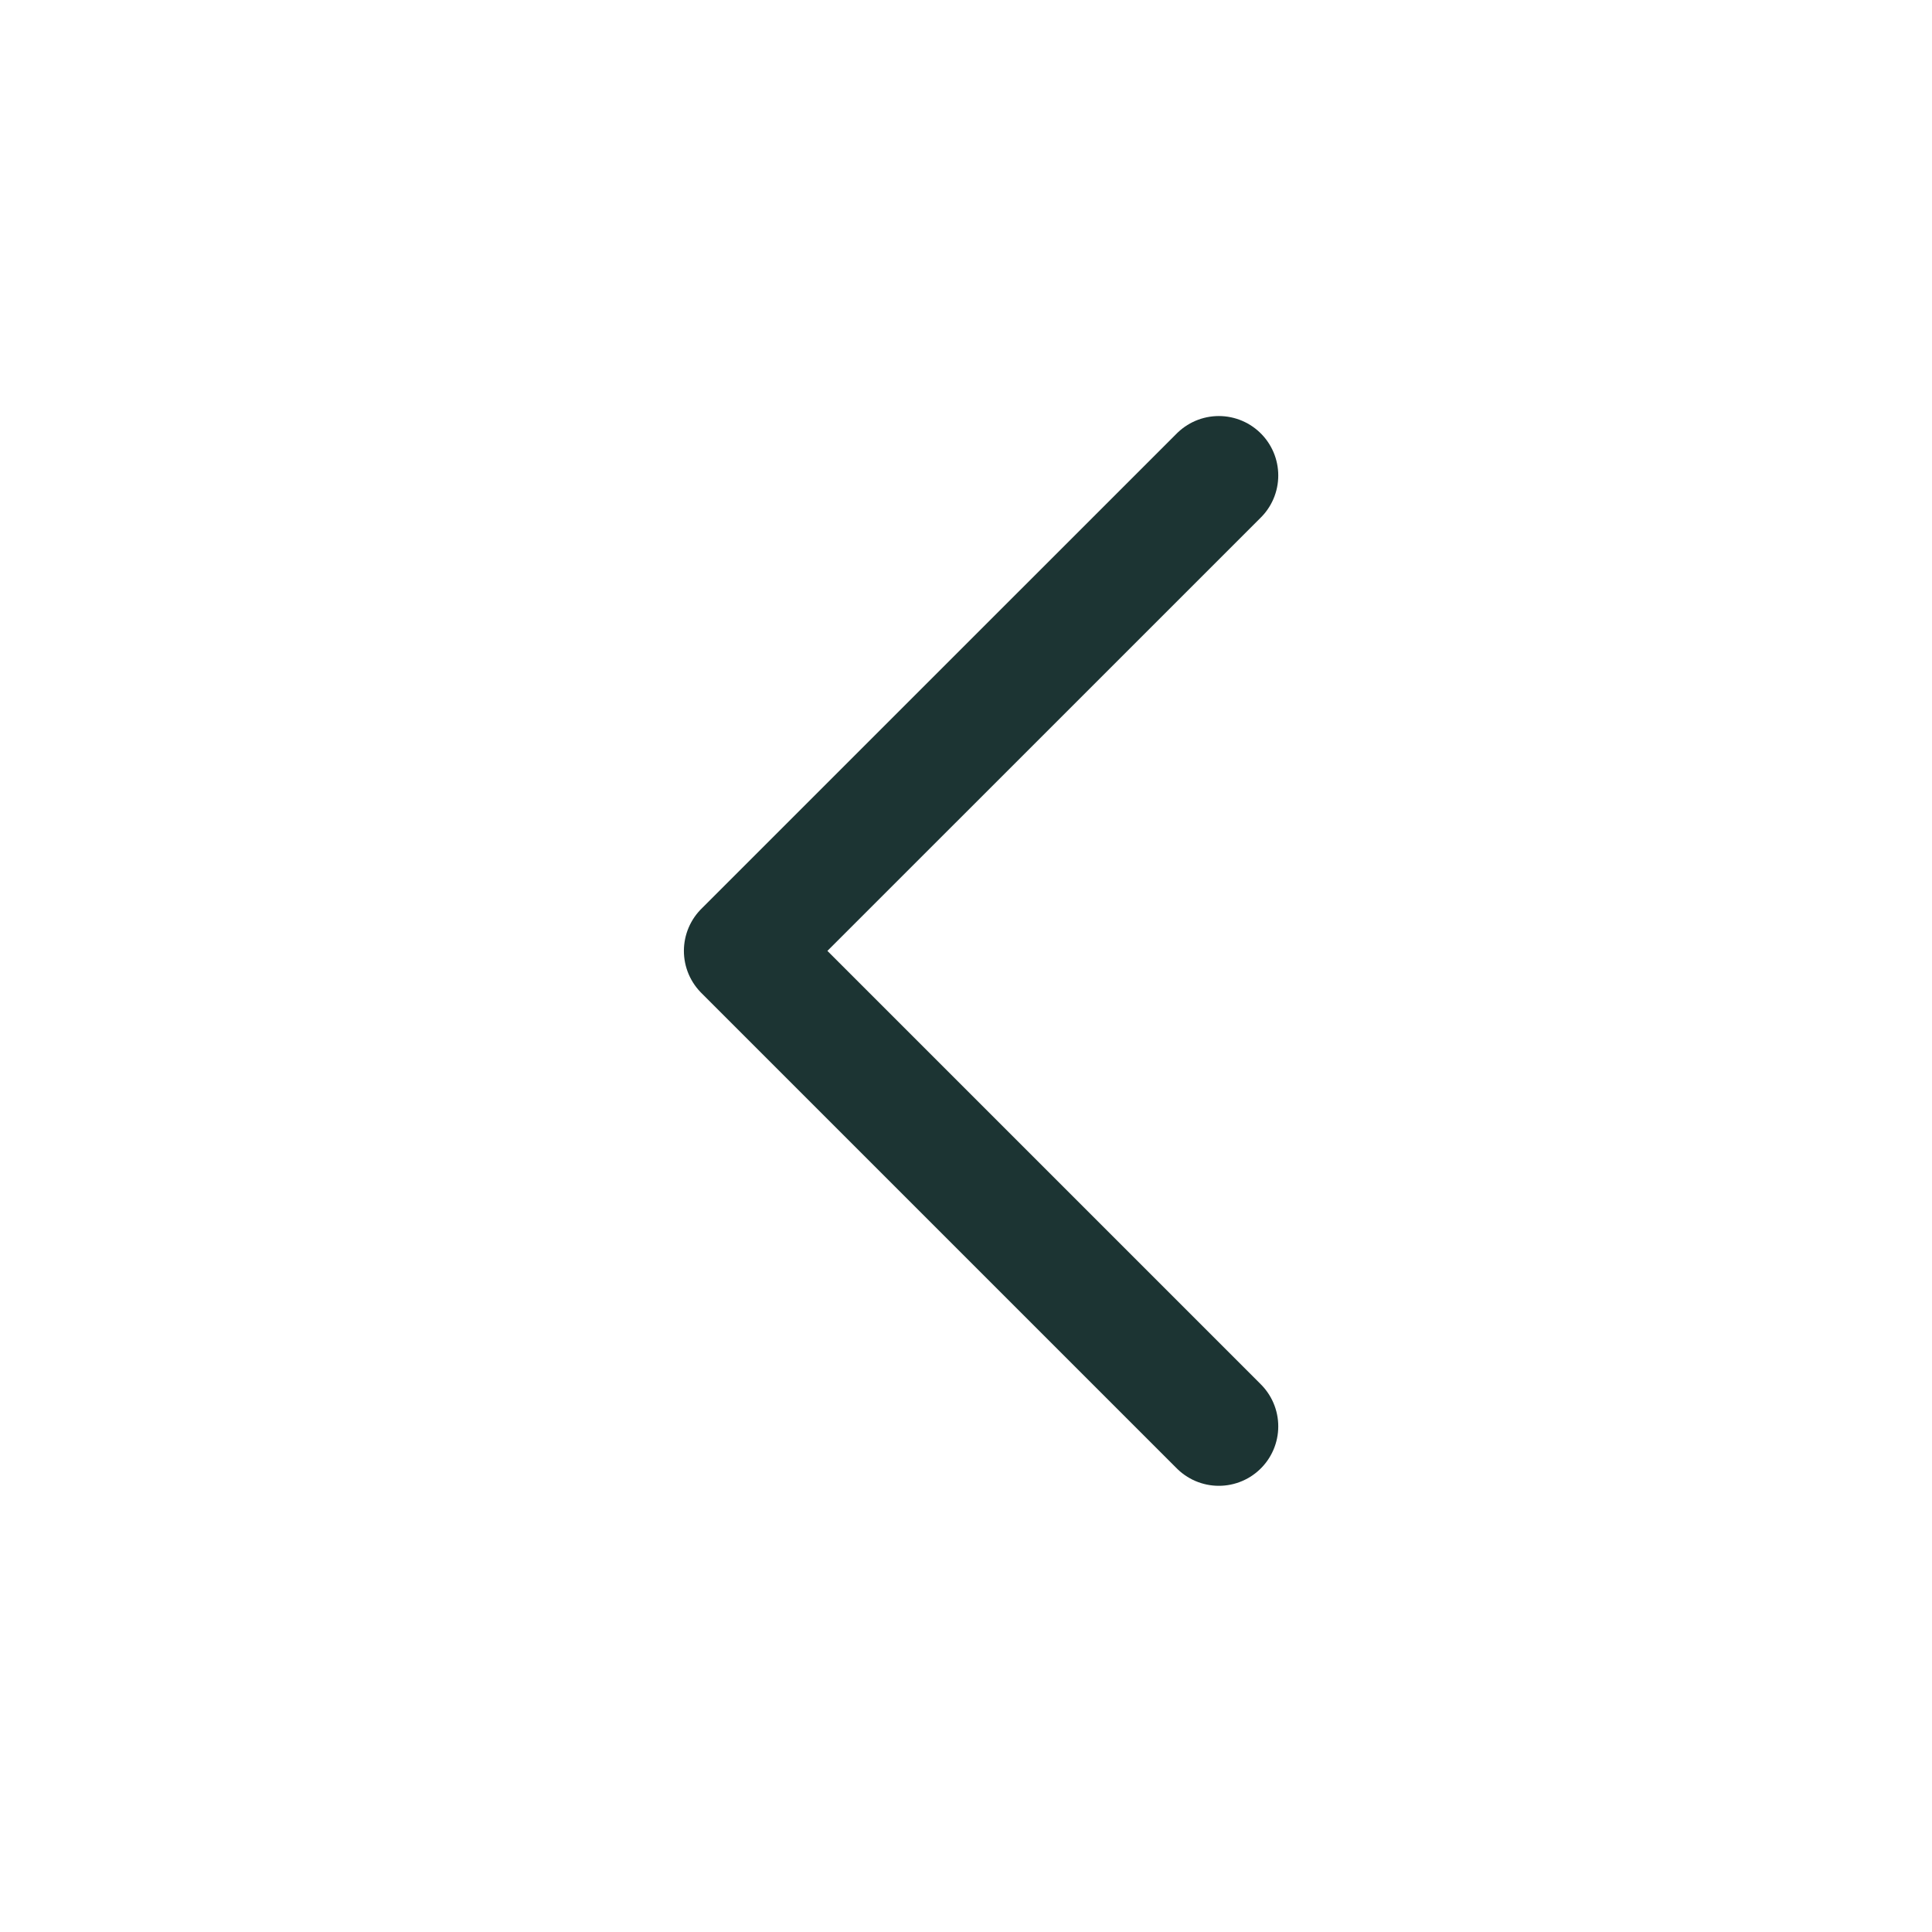 <svg width="28" height="28" viewBox="0 0 28 28" fill="none" xmlns="http://www.w3.org/2000/svg">
<path d="M17.664 6.891L10.773 13.781L17.664 20.672" stroke="#1C3433" stroke-width="1.723" stroke-linecap="round" stroke-linejoin="round"/>
</svg>

